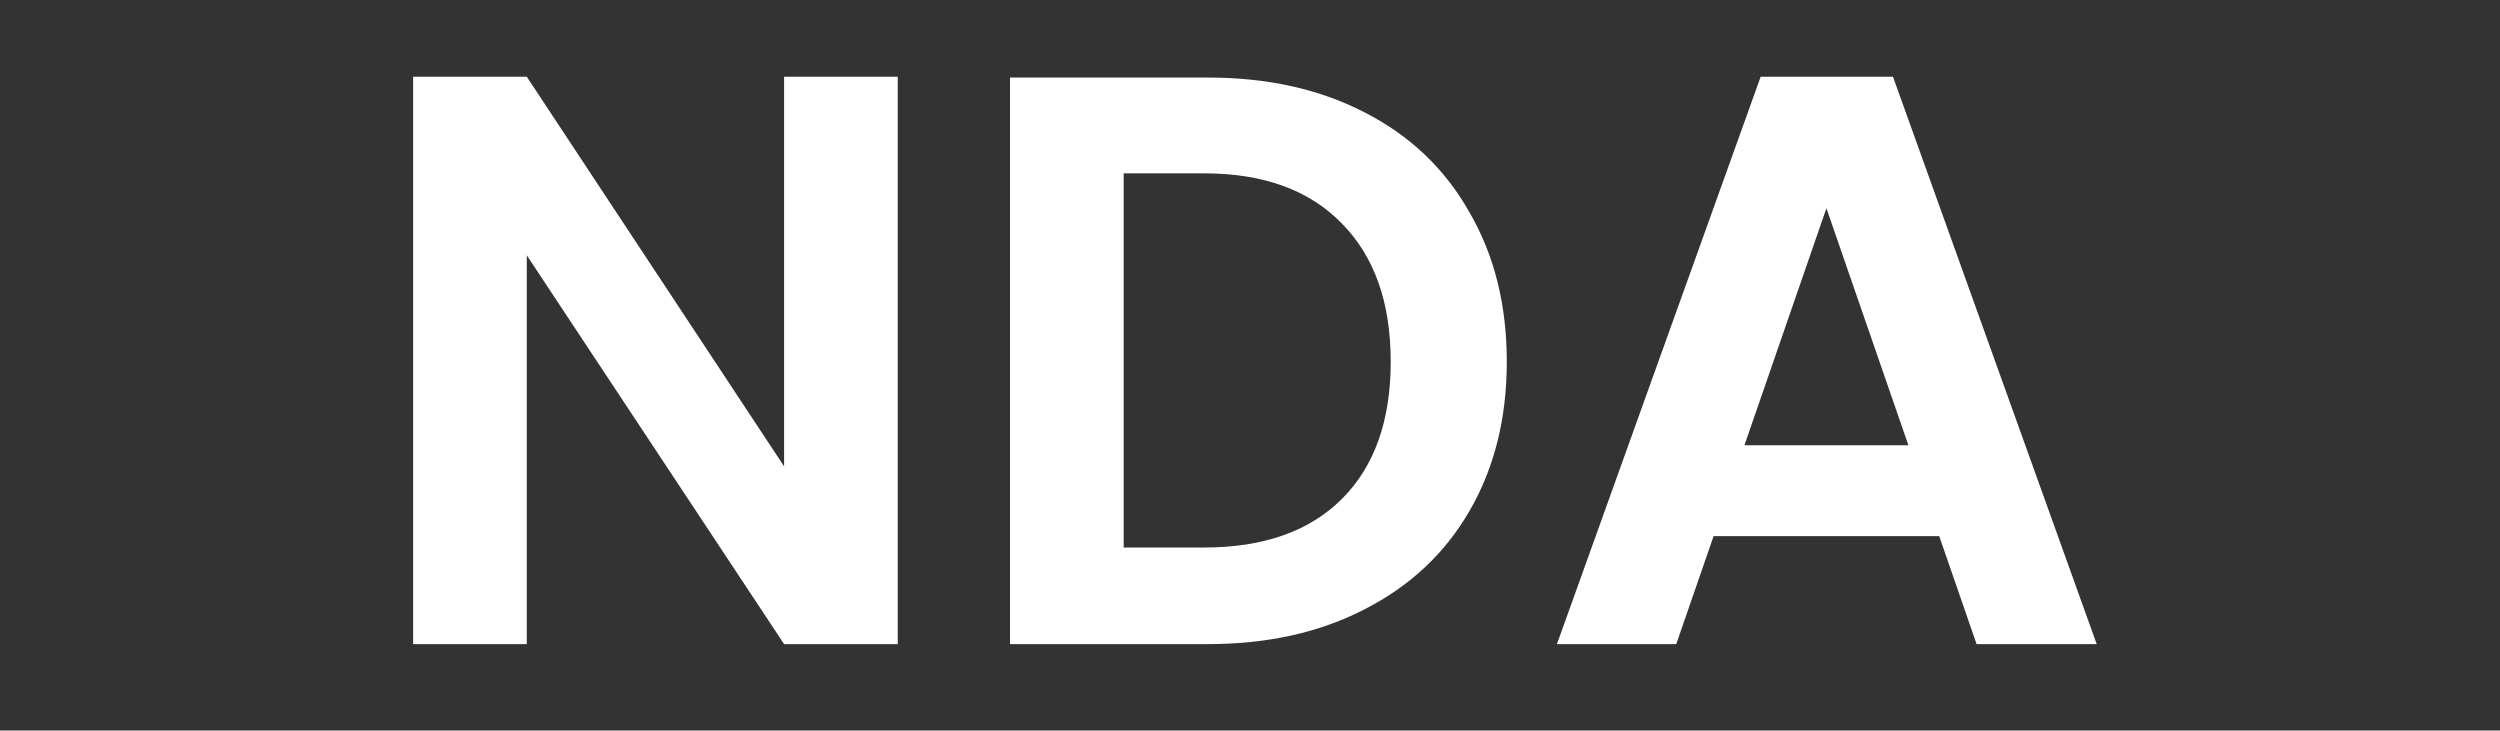<svg
  width="154"
  height="45"
  viewBox="0 0 154 45"
  fill="none"
  xmlns="http://www.w3.org/2000/svg"
>
  <rect x="0" y="0" width="154" height="45" fill="#333333" stroke="none"/>
  <g clip-path="url(#clip0_618_386)">
    <path
      d="M55.3 39.677H48.3L32.45 15.727V39.677H25.45V4.727H32.45L48.3 28.727V4.727H55.3V39.677ZM74.418 4.777C78.084 4.777 81.301 5.494 84.068 6.927C86.868 8.361 89.018 10.411 90.518 13.077C92.051 15.711 92.818 18.777 92.818 22.277C92.818 25.777 92.051 28.844 90.518 31.477C89.018 34.077 86.868 36.094 84.068 37.527C81.301 38.961 78.084 39.677 74.418 39.677H62.218V4.777H74.418ZM74.168 33.727C77.834 33.727 80.668 32.727 82.668 30.727C84.668 28.727 85.668 25.911 85.668 22.277C85.668 18.644 84.668 15.811 82.668 13.777C80.668 11.711 77.834 10.677 74.168 10.677H69.218V33.727H74.168ZM119.457 33.027H105.557L103.257 39.677H95.907L108.457 4.727H116.607L129.157 39.677H121.757L119.457 33.027ZM117.557 27.427L112.507 12.827L107.457 27.427H117.557Z"
      fill="white"
    />
  </g>
  <defs>
    <clipPath id="clip0_618_386">
      <rect width="154" height="45" fill="white" />
    </clipPath>
  </defs>
</svg>
